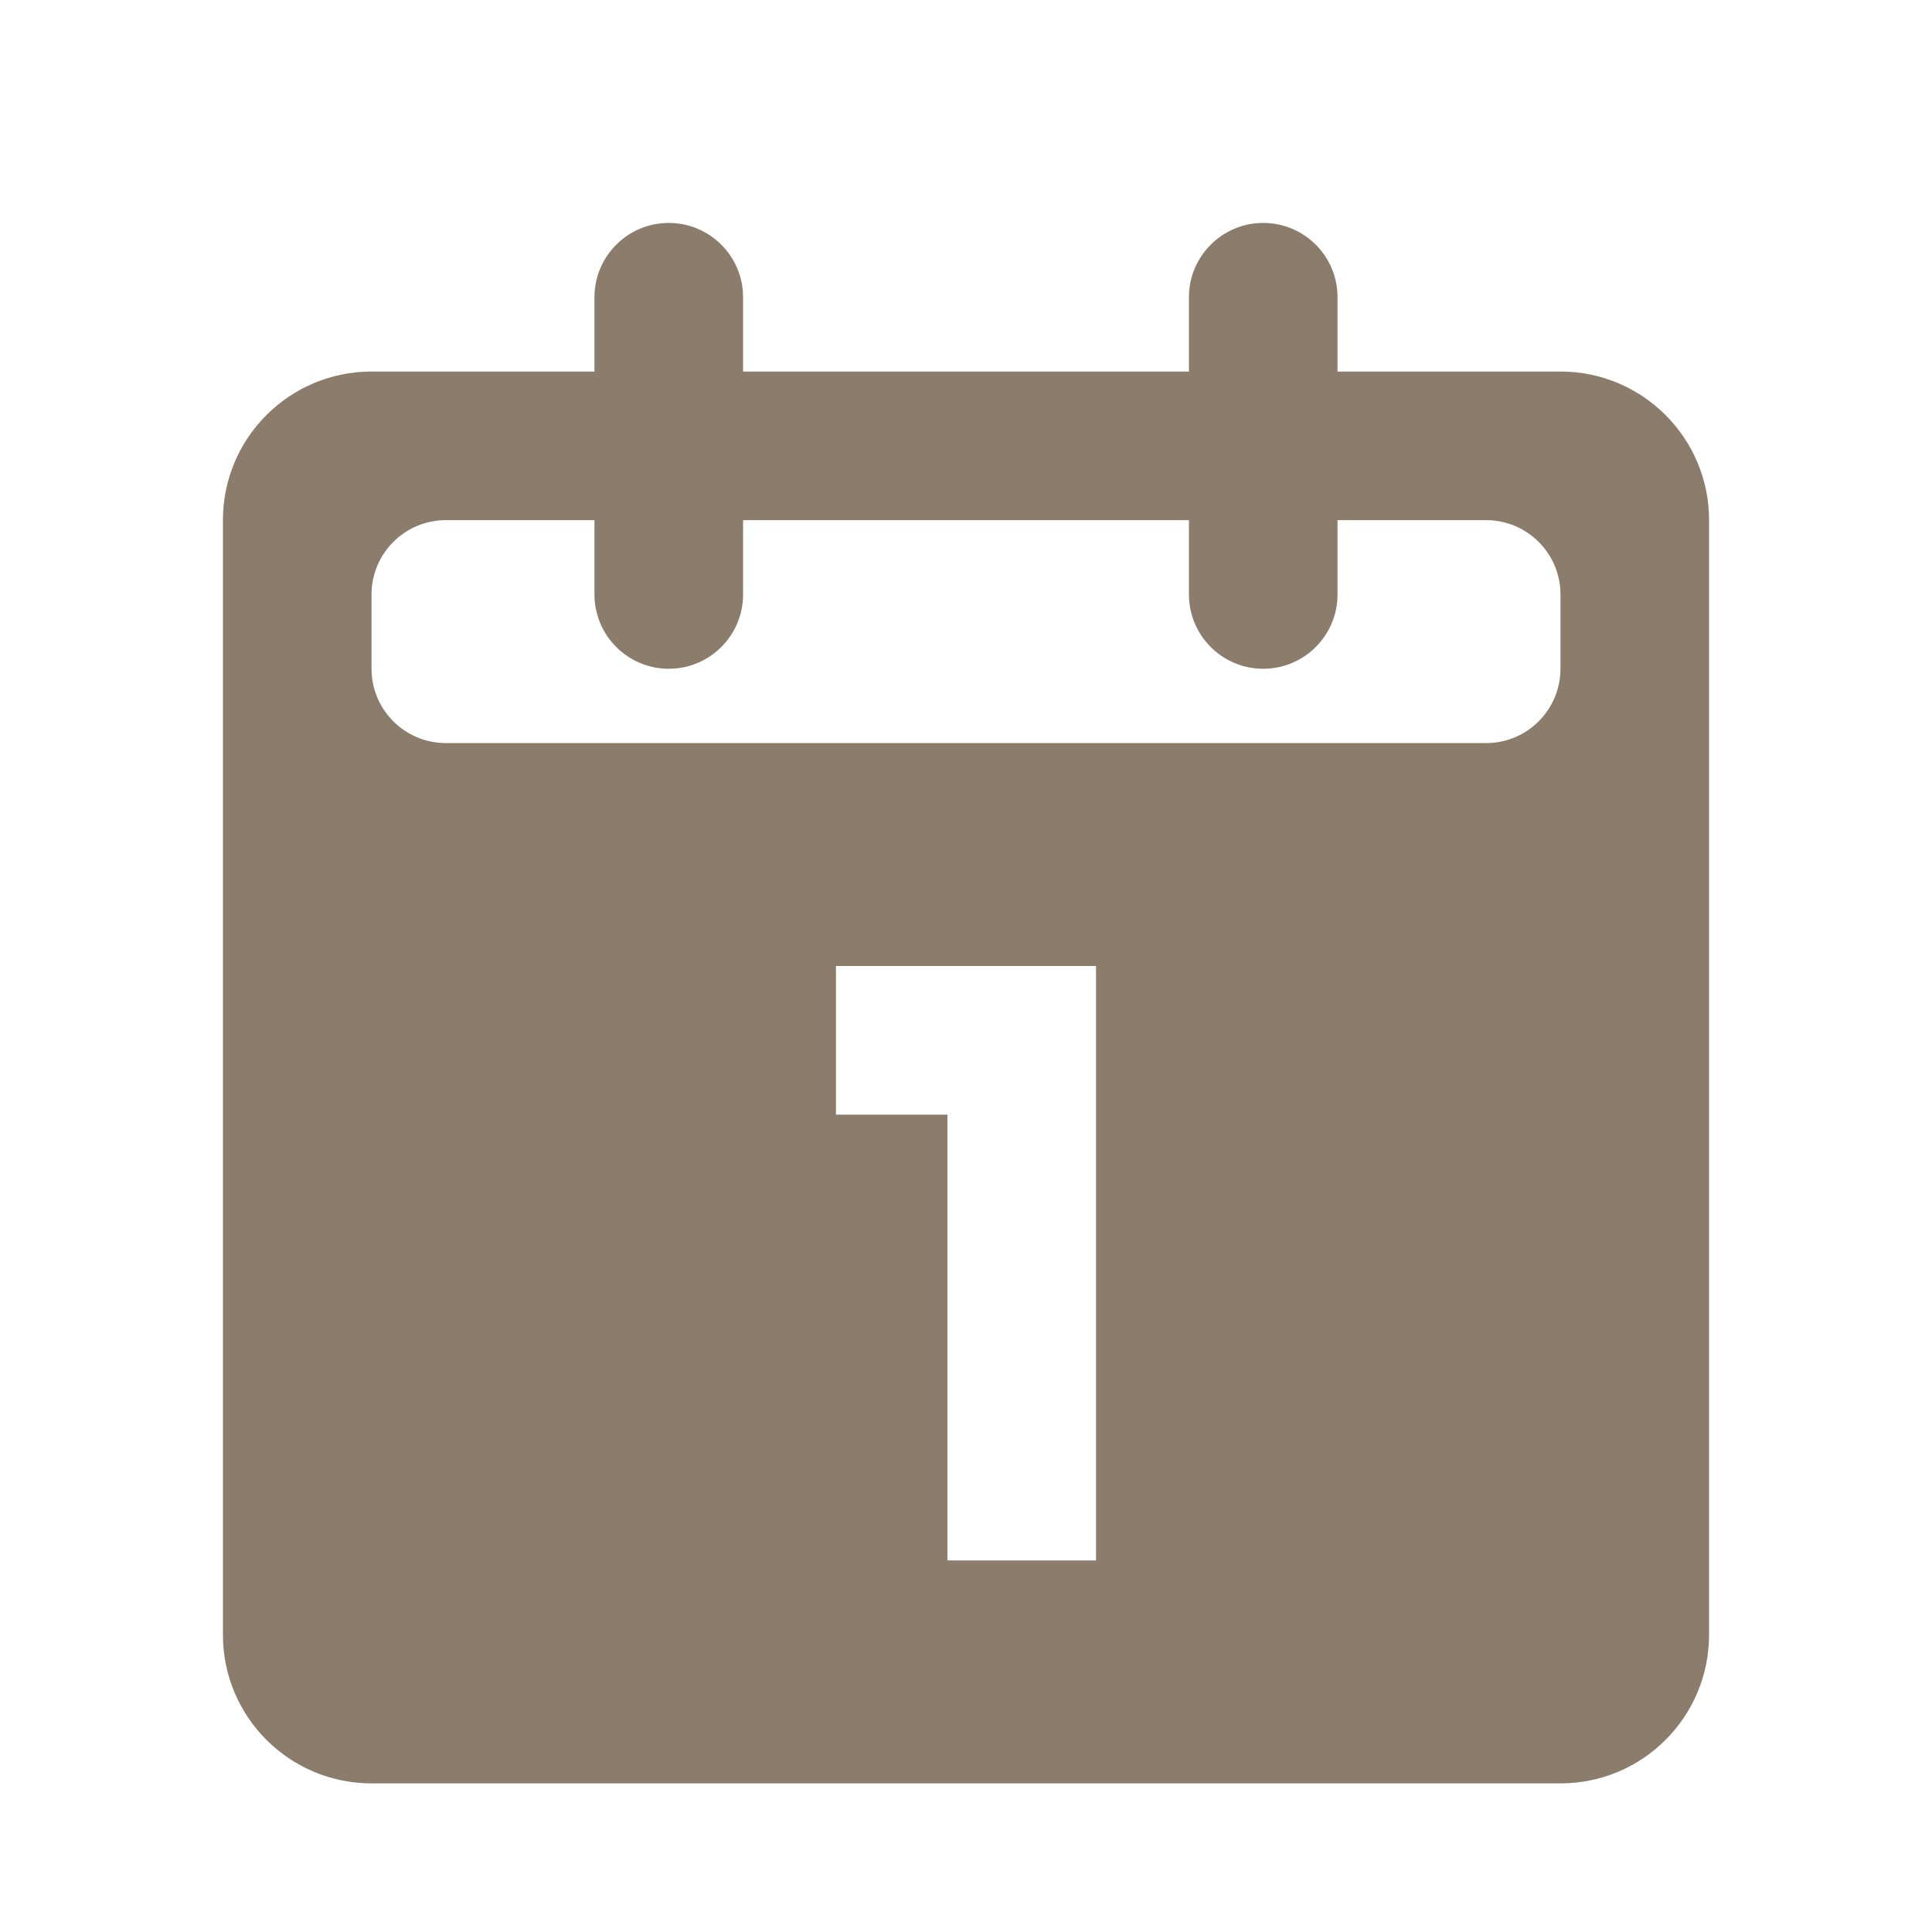<svg width="26" height="26" viewBox="0 0 26 26" fill="none" xmlns="http://www.w3.org/2000/svg">
<g id="Group 50">
<path id="Vector" d="M18 5V4C18 3.448 17.552 3 17 3C16.448 3 16 3.448 16 4V5H10V4C10 3.448 9.552 3 9 3C8.448 3 8 3.448 8 4V5H5C3.895 5 3 5.895 3 7V22C3 23.105 3.895 24 5 24H21C22.105 24 23 23.105 23 22V7C23 5.895 22.105 5 21 5H18ZM14.75 21H12.75V15H11.25V13H14.75V21ZM6 10C5.448 10 5 9.552 5 9V8C5 7.448 5.448 7 6 7H8V8C8 8.552 8.448 9 9 9C9.552 9 10 8.552 10 8V7H16V8C16 8.552 16.448 9 17 9C17.552 9 18 8.552 18 8V7H20C20.552 7 21 7.448 21 8V9C21 9.552 20.552 10 20 10H6Z" fill="#8C7C6C"/>
</g>
</svg>
